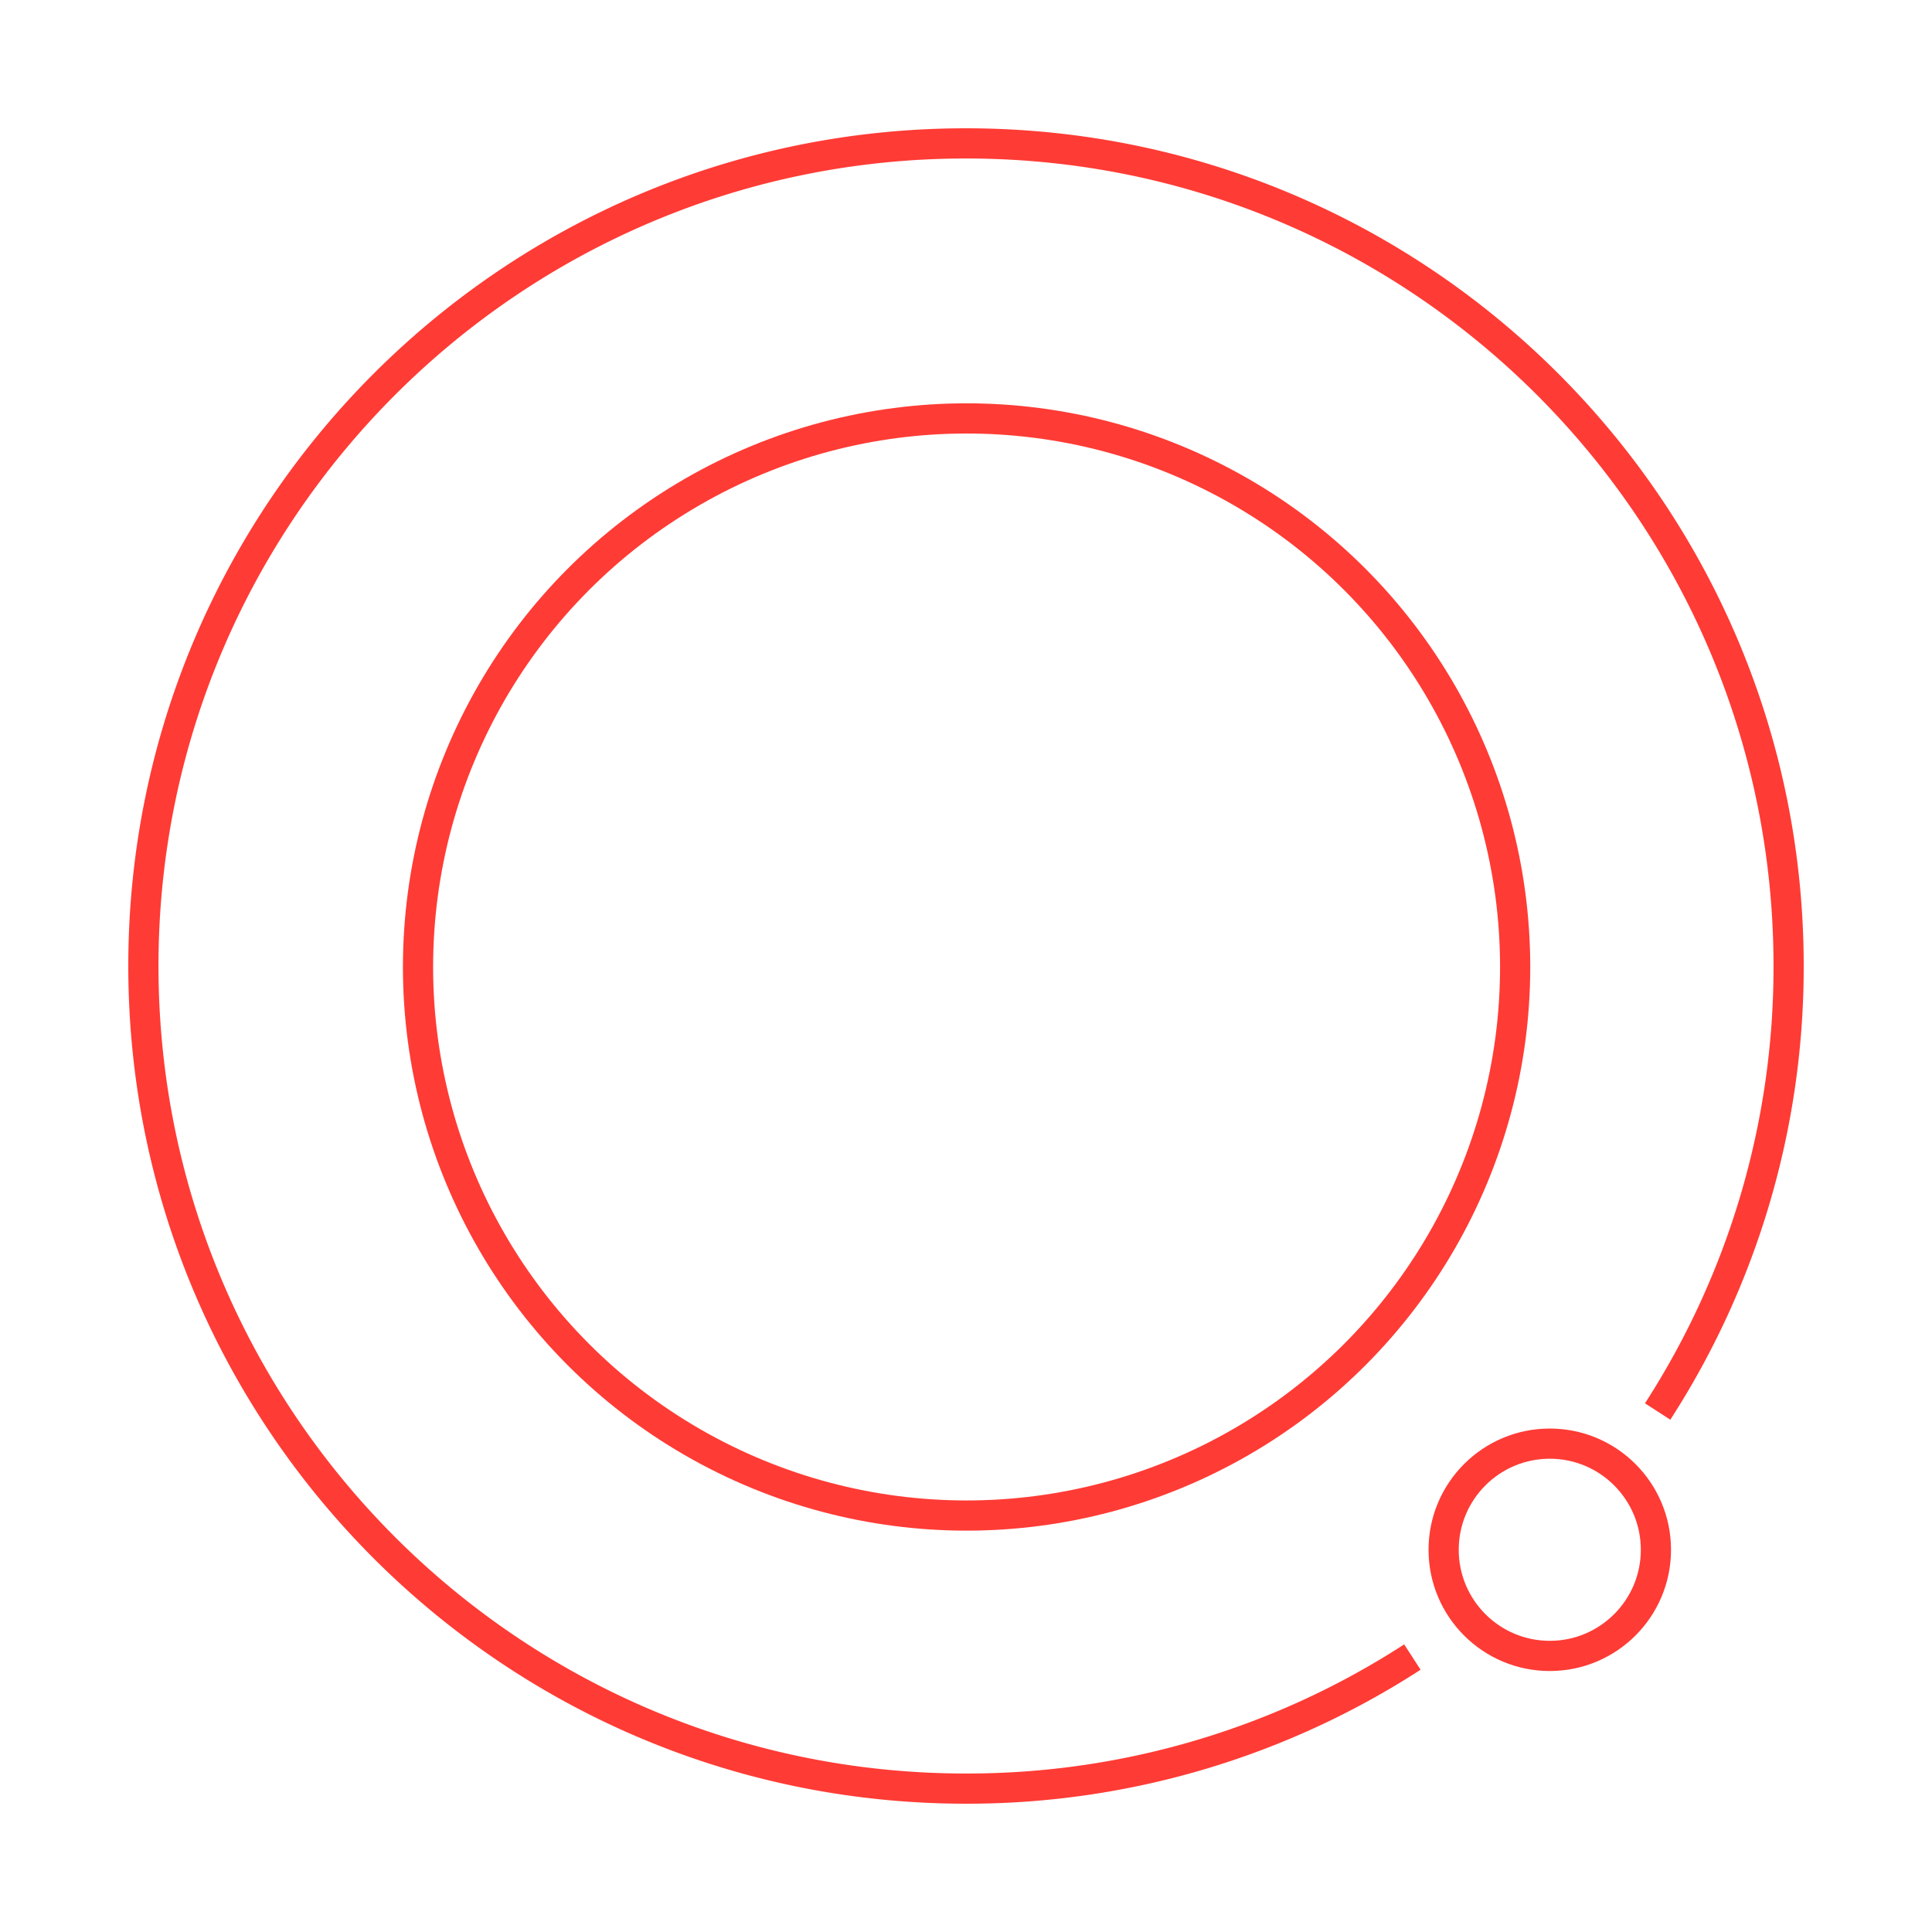 <svg id="Layer_1" data-name="Layer 1" xmlns="http://www.w3.org/2000/svg" viewBox="0 0 1280 1280"><defs><style>.cls-1{fill:none;stroke:#ff3b35;stroke-linejoin:round;stroke-width:20px;}</style></defs><circle class="cls-1" cx="1026.77" cy="1026.77" r="70.32"/><path class="cls-1" d="M935.74,1097.85A542.31,542.31,0,0,1,640,1185C339,1185,95,941,95,640S339,95,640,95s545,244,545,545a542.43,542.43,0,0,1-86.77,295.16"/><circle class="cls-1" cx="640.39" cy="640.65" r="363.44"/></svg>